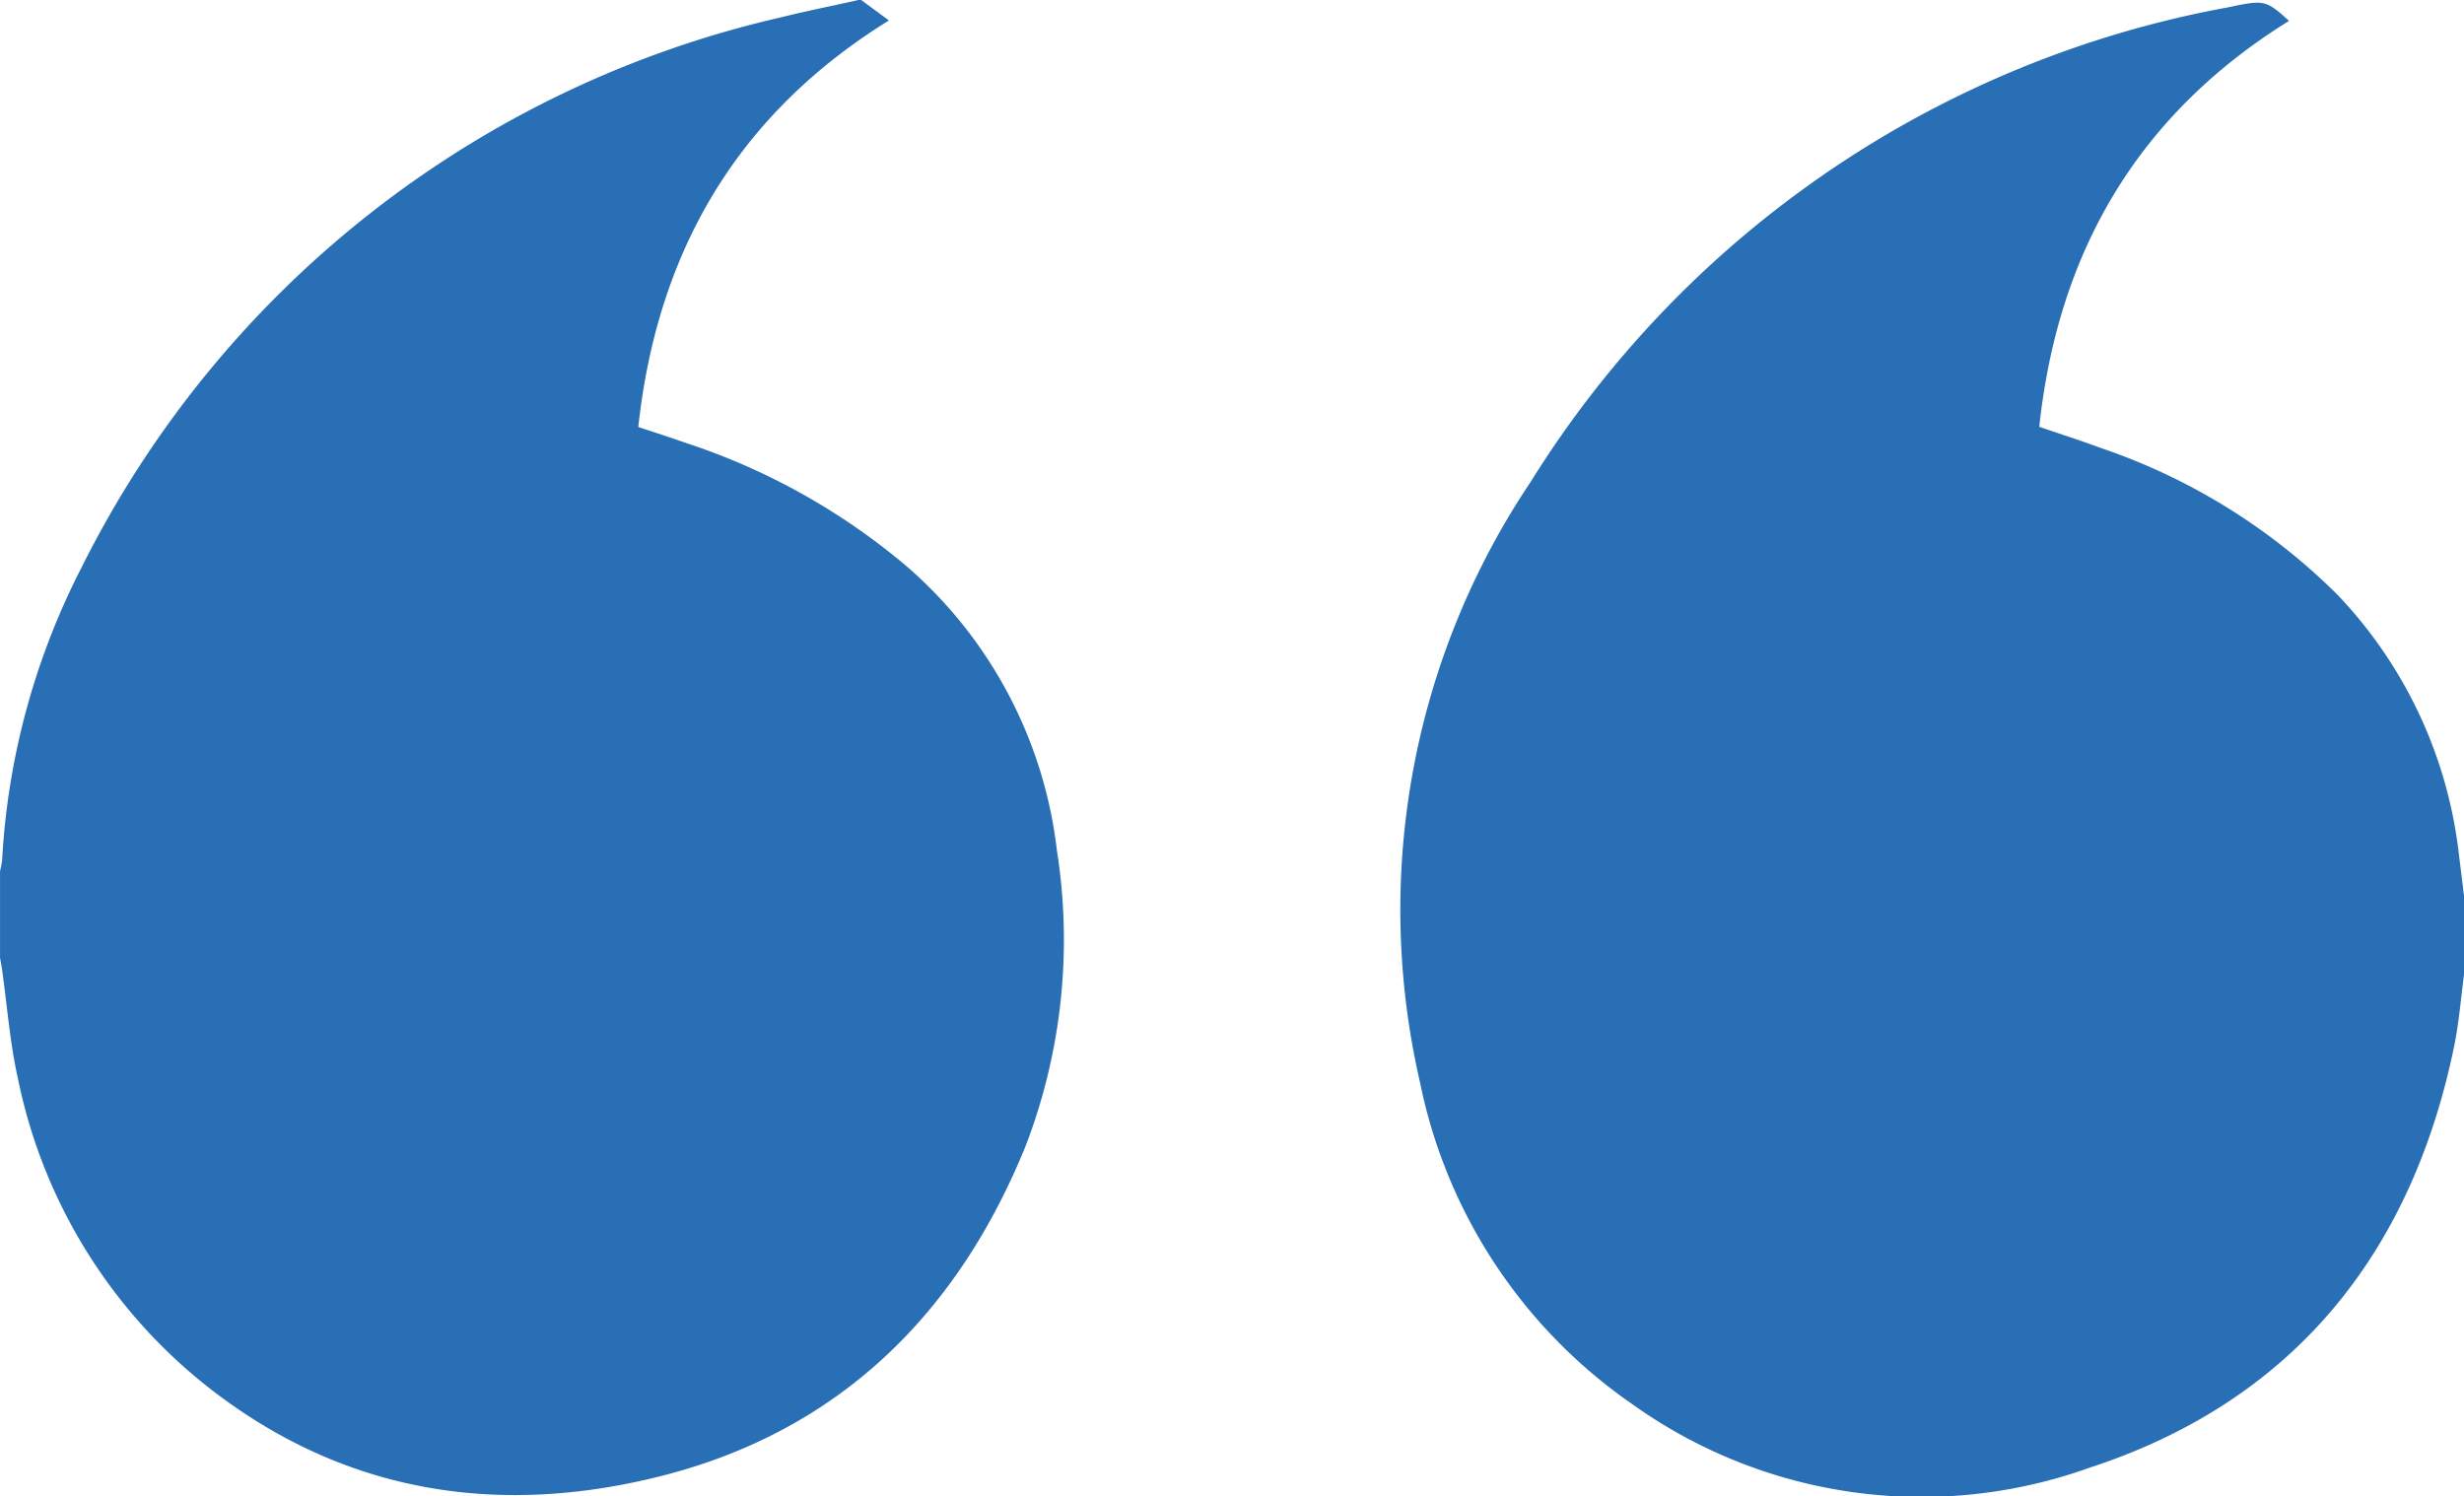 <svg xmlns="http://www.w3.org/2000/svg" width="98.788" height="60" viewBox="0 0 98.788 60">
  <g id="Group_2663" data-name="Group 2663" transform="translate(9.788 58.261) rotate(180)">
    <path id="Path_4141" data-name="Path 4141" d="M469.432,58.767l-1.113-.82c6.074-3.761,9.285-9.253,10.049-16.3-.642-.215-1.282-.418-1.914-.642a26.456,26.456,0,0,1-8.89-4.983,17.79,17.79,0,0,1-5.98-11.363,23.023,23.023,0,0,1,1.259-11.85c2.735-6.741,7.5-11.435,14.636-13.232,6.072-1.528,11.951-.823,17.193,2.87a21.1,21.1,0,0,1,8.57,13.084c.32,1.428.428,2.9.634,4.358.023.16.055.319.082.479v3.473a3.392,3.392,0,0,0-.084.432,29.1,29.1,0,0,1-3.155,11.681A41.729,41.729,0,0,1,472.656,58.07c-1.036.258-2.084.465-3.126.7Z" transform="translate(-494.171 -0.506)" fill="#296fb6" fill-rule="evenodd"/>
    <path id="Path_4142" data-name="Path 4142" d="M-89,19.169c.127-.947.2-1.905.391-2.839C-86.893,7.962-82.12,2.063-73.98-.591A19.935,19.935,0,0,1-55.661,1.955a20.674,20.674,0,0,1,8.514,12.893,30.781,30.781,0,0,1-4.434,24.093,41.765,41.765,0,0,1-28,19.033c-.13.026-.258.059-.388.083-1.026.19-1.161.149-2.016-.634,6.042-3.748,9.26-9.234,10.014-16.276-.834-.286-1.664-.549-2.478-.852a24.656,24.656,0,0,1-9.51-5.914A18.025,18.025,0,0,1-88.8,23.959c-.07-.538-.135-1.076-.2-1.615Z" transform="translate(0 0)" fill="#296fb6" fill-rule="evenodd"/>
  </g>
</svg>
